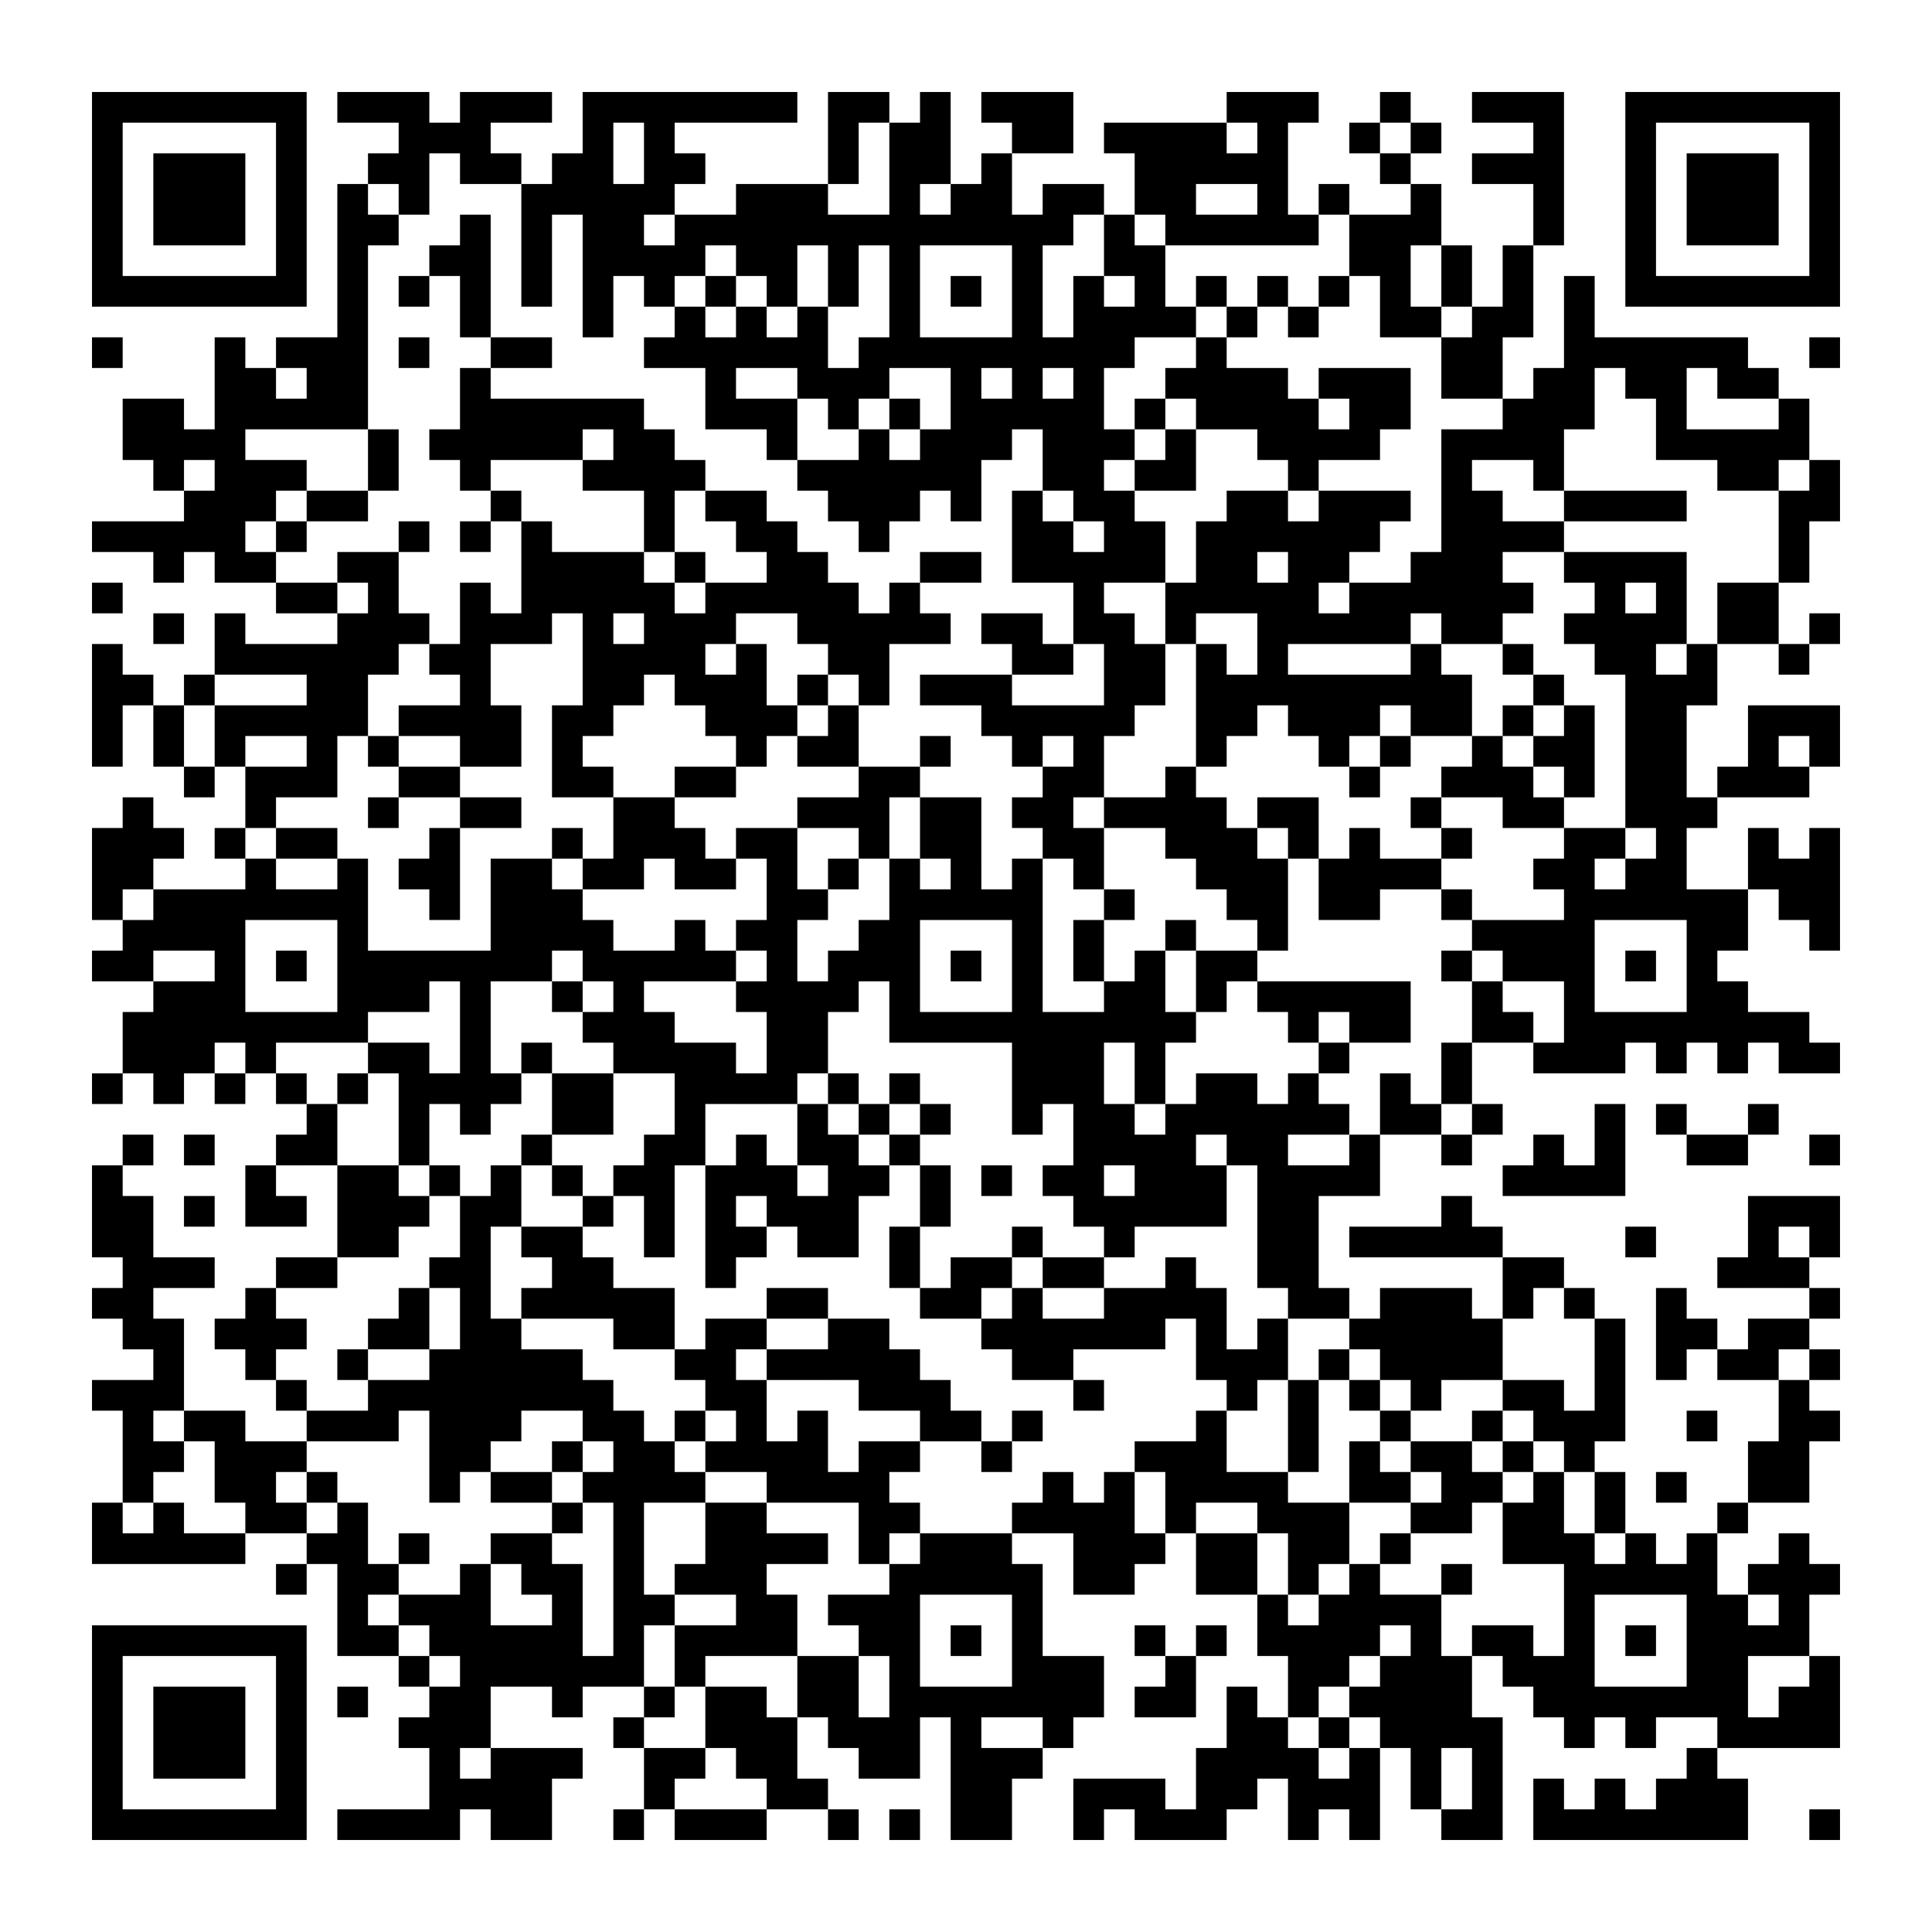 <?xml version="1.0" encoding="UTF-8"?>
<!DOCTYPE svg PUBLIC "-//W3C//DTD SVG 1.1//EN" "http://www.w3.org/Graphics/SVG/1.1/DTD/svg11.dtd">
<svg xmlns="http://www.w3.org/2000/svg" version="1.1" viewBox="0 0 63 63" stroke="none">
	<rect width="100%" height="100%" fill="#ffffff"/>
	<path d="M3,3h7v1h-7z M11,3h3v1h-3z M15,3h3v1h-3z M19,3h1v8h-1z M20,3h6v1h-6z M27,3h1v3h-1z M28,3h1v1h-1z M30,3h1v3h-1z M32,3h3v1h-3z M40,3h3v1h-3z M45,3h1v1h-1z M48,3h3v1h-3z M53,3h7v1h-7z M3,4h1v6h-1z M9,4h1v6h-1z M13,4h3v1h-3z M21,4h1v3h-1z M29,4h1v8h-1z M33,4h2v1h-2z M36,4h4v1h-4z M41,4h1v4h-1z M44,4h1v1h-1z M46,4h1v1h-1z M50,4h1v4h-1z M53,4h1v6h-1z M59,4h1v6h-1z M5,5h3v3h-3z M12,5h2v1h-2z M15,5h2v1h-2z M18,5h1v2h-1z M22,5h1v1h-1z M32,5h1v3h-1z M37,5h4v1h-4z M45,5h1v1h-1z M48,5h2v1h-2z M55,5h3v3h-3z M11,6h1v8h-1z M13,6h1v1h-1z M17,6h1v4h-1z M20,6h1v3h-1z M24,6h3v2h-3z M31,6h1v2h-1z M34,6h2v1h-2z M37,6h2v1h-2z M43,6h1v1h-1z M46,6h1v2h-1z M12,7h1v1h-1z M15,7h1v4h-1z M22,7h2v1h-2z M27,7h1v3h-1z M28,7h1v1h-1z M30,7h1v1h-1z M33,7h1v7h-1z M34,7h1v1h-1z M36,7h1v2h-1z M38,7h3v1h-3z M42,7h1v1h-1z M44,7h2v2h-2z M14,8h1v1h-1z M21,8h2v1h-2z M24,8h2v1h-2z M37,8h1v3h-1z M47,8h1v2h-1z M49,8h1v3h-1z M4,9h5v1h-5z M13,9h1v1h-1z M21,9h1v1h-1z M23,9h1v1h-1z M25,9h1v1h-1z M31,9h1v1h-1z M35,9h1v8h-1z M39,9h1v1h-1z M41,9h1v1h-1z M43,9h1v1h-1z M45,9h1v2h-1z M51,9h1v5h-1z M54,9h5v1h-5z M22,10h1v2h-1z M24,10h1v2h-1z M26,10h1v3h-1z M36,10h1v2h-1z M38,10h1v1h-1z M40,10h1v1h-1z M42,10h1v1h-1z M46,10h1v1h-1z M48,10h1v3h-1z M3,11h1v1h-1z M7,11h1v8h-1z M9,11h2v1h-2z M13,11h1v1h-1z M16,11h2v1h-2z M21,11h1v1h-1z M23,11h1v3h-1z M25,11h1v1h-1z M28,11h1v2h-1z M30,11h3v1h-3z M34,11h1v1h-1z M39,11h1v3h-1z M47,11h1v2h-1z M52,11h5v1h-5z M59,11h1v1h-1z M8,12h1v2h-1z M10,12h1v2h-1z M15,12h1v4h-1z M27,12h1v2h-1z M31,12h1v5h-1z M38,12h1v1h-1z M40,12h2v2h-2z M43,12h3v1h-3z M50,12h1v4h-1z M53,12h2v1h-2z M56,12h2v1h-2z M4,13h2v2h-2z M9,13h1v1h-1z M16,13h3v2h-3z M19,13h2v1h-2z M24,13h2v1h-2z M29,13h1v1h-1z M32,13h1v2h-1z M34,13h1v3h-1z M37,13h1v1h-1z M42,13h1v3h-1z M44,13h2v1h-2z M49,13h1v2h-1z M54,13h1v2h-1z M58,13h1v2h-1z M6,14h1v1h-1z M12,14h1v2h-1z M14,14h1v1h-1z M20,14h2v2h-2z M25,14h1v1h-1z M28,14h1v4h-1z M30,14h1v2h-1z M36,14h1v1h-1z M38,14h1v2h-1z M41,14h1v1h-1z M43,14h2v1h-2z M47,14h1v7h-1z M48,14h1v1h-1z M55,14h3v1h-3z M5,15h1v1h-1z M8,15h2v1h-2z M19,15h1v1h-1z M22,15h1v1h-1z M26,15h2v1h-2z M29,15h1v2h-1z M37,15h1v1h-1z M56,15h2v1h-2z M59,15h1v2h-1z M6,16h1v2h-1z M8,16h1v1h-1z M10,16h2v1h-2z M16,16h1v1h-1z M21,16h1v2h-1z M23,16h2v1h-2z M27,16h1v1h-1z M33,16h1v3h-1z M36,16h1v3h-1z M40,16h2v2h-2z M43,16h2v2h-2z M45,16h1v1h-1z M48,16h1v5h-1z M51,16h4v1h-4z M58,16h1v3h-1z M3,17h3v1h-3z M9,17h1v1h-1z M13,17h1v1h-1z M15,17h1v1h-1z M17,17h1v4h-1z M24,17h2v1h-2z M34,17h1v2h-1z M37,17h1v2h-1z M39,17h1v3h-1z M42,17h1v4h-1z M49,17h2v1h-2z M5,18h1v1h-1z M8,18h1v1h-1z M11,18h2v1h-2z M18,18h3v2h-3z M22,18h1v1h-1z M25,18h2v2h-2z M30,18h2v1h-2z M35,18h1v3h-1z M40,18h1v2h-1z M43,18h1v1h-1z M46,18h1v2h-1z M51,18h4v1h-4z M3,19h1v1h-1z M9,19h2v1h-2z M12,19h1v3h-1z M15,19h1v6h-1z M21,19h1v3h-1z M23,19h2v1h-2z M27,19h1v3h-1z M29,19h1v2h-1z M38,19h1v2h-1z M41,19h1v4h-1z M44,19h2v2h-2z M49,19h1v1h-1z M52,19h1v3h-1z M54,19h1v2h-1z M56,19h2v2h-2z M5,20h1v1h-1z M7,20h1v2h-1z M11,20h1v4h-1z M13,20h1v1h-1z M16,20h1v1h-1z M19,20h1v4h-1z M22,20h1v3h-1z M23,20h1v1h-1z M26,20h1v1h-1z M28,20h1v3h-1z M30,20h1v1h-1z M32,20h2v1h-2z M36,20h1v4h-1z M43,20h1v1h-1z M51,20h1v1h-1z M53,20h1v7h-1z M59,20h1v1h-1z M3,21h1v4h-1z M8,21h3v1h-3z M14,21h1v1h-1z M20,21h1v2h-1z M24,21h1v4h-1z M33,21h2v1h-2z M37,21h1v2h-1z M39,21h1v4h-1z M46,21h1v3h-1z M49,21h1v1h-1z M55,21h1v2h-1z M58,21h1v1h-1z M4,22h1v1h-1z M6,22h1v1h-1z M10,22h1v4h-1z M23,22h1v2h-1z M26,22h1v1h-1z M30,22h3v1h-3z M40,22h1v2h-1z M42,22h3v2h-3z M45,22h1v1h-1z M47,22h1v2h-1z M50,22h1v1h-1z M54,22h1v8h-1z M5,23h1v2h-1z M7,23h3v1h-3z M13,23h2v1h-2z M16,23h1v2h-1z M18,23h1v3h-1z M25,23h1v1h-1z M27,23h1v2h-1z M32,23h4v1h-4z M49,23h1v1h-1z M51,23h1v3h-1z M57,23h3v1h-3z M7,24h1v1h-1z M12,24h1v1h-1z M26,24h1v1h-1z M30,24h1v1h-1z M33,24h1v1h-1z M35,24h1v2h-1z M43,24h1v1h-1z M45,24h1v1h-1z M48,24h1v2h-1z M50,24h1v1h-1z M57,24h1v2h-1z M59,24h1v1h-1z M6,25h1v1h-1z M8,25h2v1h-2z M13,25h2v1h-2z M19,25h1v1h-1z M22,25h2v1h-2z M28,25h1v3h-1z M29,25h1v1h-1z M34,25h1v3h-1z M38,25h1v3h-1z M44,25h1v1h-1z M47,25h1v1h-1z M49,25h1v2h-1z M56,25h1v1h-1z M58,25h1v1h-1z M4,26h1v3h-1z M8,26h1v1h-1z M12,26h1v1h-1z M15,26h2v1h-2z M20,26h2v2h-2z M26,26h2v1h-2z M30,26h2v2h-2z M33,26h1v1h-1z M36,26h2v1h-2z M39,26h1v3h-1z M41,26h2v1h-2z M46,26h1v1h-1z M50,26h1v1h-1z M55,26h1v1h-1z M3,27h1v3h-1z M5,27h1v1h-1z M7,27h1v1h-1z M9,27h2v1h-2z M14,27h1v3h-1z M18,27h1v1h-1z M22,27h1v2h-1z M24,27h2v1h-2z M35,27h1v2h-1z M40,27h1v3h-1z M42,27h1v1h-1z M44,27h1v3h-1z M47,27h1v1h-1z M51,27h1v8h-1z M52,27h1v1h-1z M57,27h1v2h-1z M59,27h1v4h-1z M8,28h1v2h-1z M11,28h1v6h-1z M13,28h1v1h-1z M16,28h2v4h-2z M19,28h2v1h-2z M23,28h1v1h-1z M25,28h1v8h-1z M27,28h1v1h-1z M29,28h1v6h-1z M31,28h1v2h-1z M33,28h1v9h-1z M41,28h1v3h-1z M43,28h1v2h-1z M45,28h2v1h-2z M50,28h1v1h-1z M53,28h1v2h-1z M58,28h1v2h-1z M5,29h3v2h-3z M9,29h2v1h-2z M18,29h1v2h-1z M26,29h1v1h-1z M30,29h1v1h-1z M32,29h1v1h-1z M36,29h1v1h-1z M47,29h1v1h-1z M52,29h1v1h-1z M55,29h1v5h-1z M56,29h1v2h-1z M4,30h1v2h-1z M19,30h1v2h-1z M22,30h1v2h-1z M24,30h1v1h-1z M28,30h1v2h-1z M35,30h1v2h-1z M38,30h1v1h-1z M48,30h3v1h-3z M3,31h1v1h-1z M7,31h1v3h-1z M9,31h1v1h-1z M12,31h4v1h-4z M20,31h1v4h-1z M21,31h1v1h-1z M23,31h1v1h-1z M27,31h1v2h-1z M31,31h1v1h-1z M37,31h1v5h-1z M39,31h2v1h-2z M47,31h1v1h-1z M49,31h2v1h-2z M53,31h1v1h-1z M5,32h2v3h-2z M12,32h2v1h-2z M15,32h1v5h-1z M18,32h1v1h-1z M24,32h1v1h-1z M26,32h1v3h-1z M36,32h1v2h-1z M39,32h1v1h-1z M41,32h5v1h-5z M48,32h1v2h-1z M56,32h1v3h-1z M4,33h1v2h-1z M8,33h3v1h-3z M19,33h1v1h-1z M21,33h1v2h-1z M30,33h3v1h-3z M34,33h2v3h-2z M38,33h1v1h-1z M42,33h1v1h-1z M44,33h2v1h-2z M49,33h1v1h-1z M52,33h3v1h-3z M57,33h2v1h-2z M8,34h1v1h-1z M12,34h2v1h-2z M17,34h1v1h-1z M22,34h2v2h-2z M43,34h1v1h-1z M47,34h1v2h-1z M50,34h1v1h-1z M52,34h1v1h-1z M54,34h1v1h-1z M58,34h2v1h-2z M3,35h1v1h-1z M5,35h1v1h-1z M7,35h1v1h-1z M9,35h1v1h-1z M11,35h1v1h-1z M13,35h1v3h-1z M14,35h1v1h-1z M16,35h1v1h-1z M18,35h2v2h-2z M24,35h1v1h-1z M27,35h1v1h-1z M29,35h1v1h-1z M39,35h2v2h-2z M42,35h1v2h-1z M45,35h1v2h-1z M10,36h1v2h-1z M22,36h1v2h-1z M26,36h1v2h-1z M28,36h1v1h-1z M30,36h1v1h-1z M35,36h2v2h-2z M38,36h1v4h-1z M41,36h1v6h-1z M43,36h1v1h-1z M46,36h1v1h-1z M48,36h1v1h-1z M52,36h1v3h-1z M54,36h1v1h-1z M57,36h1v1h-1z M4,37h1v1h-1z M6,37h1v1h-1z M9,37h1v1h-1z M17,37h1v1h-1z M21,37h1v4h-1z M24,37h1v2h-1z M27,37h1v4h-1z M29,37h1v1h-1z M37,37h1v3h-1z M40,37h1v1h-1z M44,37h1v2h-1z M47,37h1v1h-1z M50,37h1v2h-1z M55,37h2v1h-2z M59,37h1v1h-1z M3,38h1v3h-1z M8,38h1v2h-1z M11,38h2v3h-2z M14,38h1v1h-1z M16,38h1v2h-1z M18,38h1v1h-1z M20,38h1v1h-1z M23,38h1v4h-1z M25,38h1v2h-1z M28,38h1v1h-1z M30,38h1v2h-1z M32,38h1v1h-1z M34,38h2v1h-2z M39,38h1v2h-1z M42,38h1v5h-1z M43,38h1v1h-1z M49,38h1v1h-1z M51,38h1v1h-1z M4,39h1v5h-1z M6,39h1v1h-1z M9,39h1v1h-1z M13,39h1v1h-1z M15,39h1v9h-1z M19,39h1v1h-1z M26,39h1v2h-1z M35,39h2v1h-2z M47,39h1v2h-1z M57,39h3v1h-3z M17,40h2v1h-2z M24,40h1v1h-1z M29,40h1v2h-1z M33,40h1v1h-1z M36,40h1v1h-1z M44,40h3v1h-3z M48,40h1v1h-1z M53,40h1v1h-1z M57,40h1v2h-1z M59,40h1v1h-1z M5,41h2v1h-2z M9,41h2v1h-2z M14,41h1v1h-1z M18,41h2v2h-2z M31,41h2v1h-2z M34,41h2v1h-2z M38,41h1v2h-1z M49,41h2v1h-2z M56,41h1v1h-1z M58,41h1v1h-1z M3,42h1v1h-1z M8,42h1v3h-1z M13,42h1v2h-1z M17,42h1v1h-1z M20,42h2v2h-2z M25,42h2v1h-2z M30,42h2v1h-2z M33,42h1v3h-1z M36,42h2v2h-2z M39,42h1v3h-1z M43,42h1v1h-1z M45,42h3v3h-3z M49,42h1v1h-1z M51,42h1v1h-1z M54,42h1v3h-1z M59,42h1v1h-1z M5,43h1v3h-1z M7,43h1v1h-1z M9,43h1v1h-1z M12,43h1v1h-1z M16,43h1v4h-1z M23,43h1v3h-1z M24,43h1v1h-1z M27,43h2v2h-2z M32,43h1v1h-1z M34,43h2v1h-2z M41,43h1v2h-1z M44,43h1v1h-1z M48,43h1v2h-1z M52,43h1v4h-1z M55,43h1v1h-1z M57,43h2v1h-2z M11,44h1v1h-1z M14,44h1v5h-1z M17,44h2v2h-2z M22,44h1v1h-1z M25,44h2v1h-2z M29,44h1v2h-1z M34,44h1v1h-1z M40,44h1v2h-1z M43,44h1v1h-1z M56,44h2v1h-2z M59,44h1v1h-1z M3,45h2v1h-2z M9,45h1v1h-1z M12,45h2v1h-2z M19,45h1v2h-1z M24,45h1v3h-1z M28,45h1v1h-1z M30,45h1v2h-1z M35,45h1v1h-1z M42,45h1v3h-1z M44,45h1v1h-1z M46,45h1v1h-1z M49,45h2v1h-2z M58,45h1v4h-1z M4,46h1v3h-1z M6,46h2v1h-2z M10,46h3v1h-3z M20,46h1v9h-1z M22,46h1v1h-1z M26,46h1v3h-1z M31,46h1v1h-1z M33,46h1v1h-1z M39,46h1v3h-1z M45,46h1v1h-1z M48,46h1v1h-1z M50,46h2v1h-2z M55,46h1v1h-1z M59,46h1v1h-1z M5,47h1v1h-1z M7,47h2v2h-2z M9,47h1v1h-1z M18,47h1v1h-1z M21,47h1v2h-1z M23,47h1v1h-1z M25,47h1v2h-1z M28,47h1v4h-1z M29,47h1v1h-1z M32,47h1v1h-1z M37,47h2v1h-2z M44,47h1v2h-1z M46,47h2v1h-2z M49,47h1v1h-1z M51,47h1v1h-1z M57,47h1v2h-1z M10,48h1v1h-1z M16,48h2v1h-2z M19,48h1v1h-1z M22,48h1v1h-1z M27,48h1v1h-1z M34,48h1v2h-1z M36,48h1v4h-1z M38,48h1v2h-1z M40,48h2v1h-2z M45,48h1v1h-1z M47,48h2v1h-2z M50,48h1v3h-1z M52,48h1v2h-1z M54,48h1v1h-1z M3,49h1v2h-1z M5,49h1v2h-1z M8,49h2v1h-2z M11,49h1v5h-1z M18,49h1v1h-1z M23,49h2v3h-2z M29,49h1v1h-1z M33,49h1v1h-1z M35,49h1v3h-1z M41,49h3v1h-3z M46,49h2v1h-2z M49,49h1v2h-1z M56,49h1v1h-1z M4,50h1v1h-1z M6,50h2v1h-2z M10,50h1v1h-1z M13,50h1v1h-1z M16,50h2v1h-2z M25,50h2v1h-2z M30,50h3v2h-3z M37,50h1v1h-1z M39,50h2v2h-2z M42,50h2v1h-2z M45,50h1v1h-1z M51,50h1v7h-1z M53,50h1v2h-1z M55,50h1v6h-1z M58,50h1v4h-1z M9,51h1v1h-1z M12,51h1v1h-1z M15,51h1v6h-1z M17,51h2v1h-2z M22,51h1v1h-1z M29,51h1v7h-1z M33,51h1v5h-1z M42,51h1v1h-1z M44,51h1v3h-1z M47,51h1v1h-1z M52,51h1v1h-1z M54,51h1v1h-1z M57,51h1v1h-1z M59,51h1v1h-1z M13,52h2v1h-2z M18,52h1v4h-1z M21,52h1v1h-1z M24,52h2v2h-2z M27,52h2v1h-2z M41,52h1v2h-1z M43,52h1v3h-1z M45,52h2v1h-2z M56,52h1v5h-1z M3,53h7v1h-7z M12,53h1v1h-1z M14,53h1v1h-1z M16,53h2v2h-2z M22,53h2v1h-2z M28,53h1v1h-1z M31,53h1v1h-1z M37,53h1v1h-1z M39,53h1v1h-1z M42,53h1v3h-1z M46,53h1v6h-1z M48,53h2v1h-2z M53,53h1v1h-1z M57,53h1v1h-1z M3,54h1v6h-1z M9,54h1v6h-1z M13,54h1v1h-1z M19,54h1v1h-1z M22,54h1v1h-1z M26,54h2v2h-2z M34,54h2v2h-2z M38,54h1v2h-1z M45,54h1v3h-1z M47,54h1v3h-1z M49,54h2v1h-2z M59,54h1v3h-1z M5,55h3v3h-3z M11,55h1v1h-1z M14,55h1v5h-1z M21,55h1v1h-1z M23,55h2v2h-2z M30,55h3v1h-3z M37,55h1v1h-1z M40,55h1v4h-1z M44,55h1v1h-1z M50,55h1v1h-1z M52,55h3v1h-3z M58,55h1v2h-1z M13,56h1v1h-1z M20,56h1v1h-1z M25,56h1v3h-1z M27,56h2v1h-2z M31,56h1v4h-1z M34,56h1v1h-1z M41,56h1v2h-1z M43,56h1v1h-1z M48,56h1v4h-1z M53,56h1v1h-1z M57,56h1v1h-1z M16,57h2v3h-2z M18,57h1v1h-1z M21,57h2v1h-2z M24,57h1v1h-1z M28,57h1v1h-1z M32,57h1v3h-1z M33,57h1v1h-1z M39,57h1v3h-1z M42,57h1v3h-1z M44,57h1v3h-1z M55,57h1v3h-1z M15,58h1v1h-1z M21,58h1v1h-1z M26,58h1v1h-1z M35,58h3v1h-3z M43,58h1v1h-1z M50,58h1v2h-1z M52,58h1v2h-1z M54,58h1v2h-1z M56,58h1v2h-1z M4,59h5v1h-5z M11,59h3v1h-3z M20,59h1v1h-1z M22,59h3v1h-3z M27,59h1v1h-1z M29,59h1v1h-1z M35,59h1v1h-1z M37,59h2v1h-2z M47,59h1v1h-1z M51,59h1v1h-1z M53,59h1v1h-1z M59,59h1v1h-1z" fill="#000000"/>
</svg>
